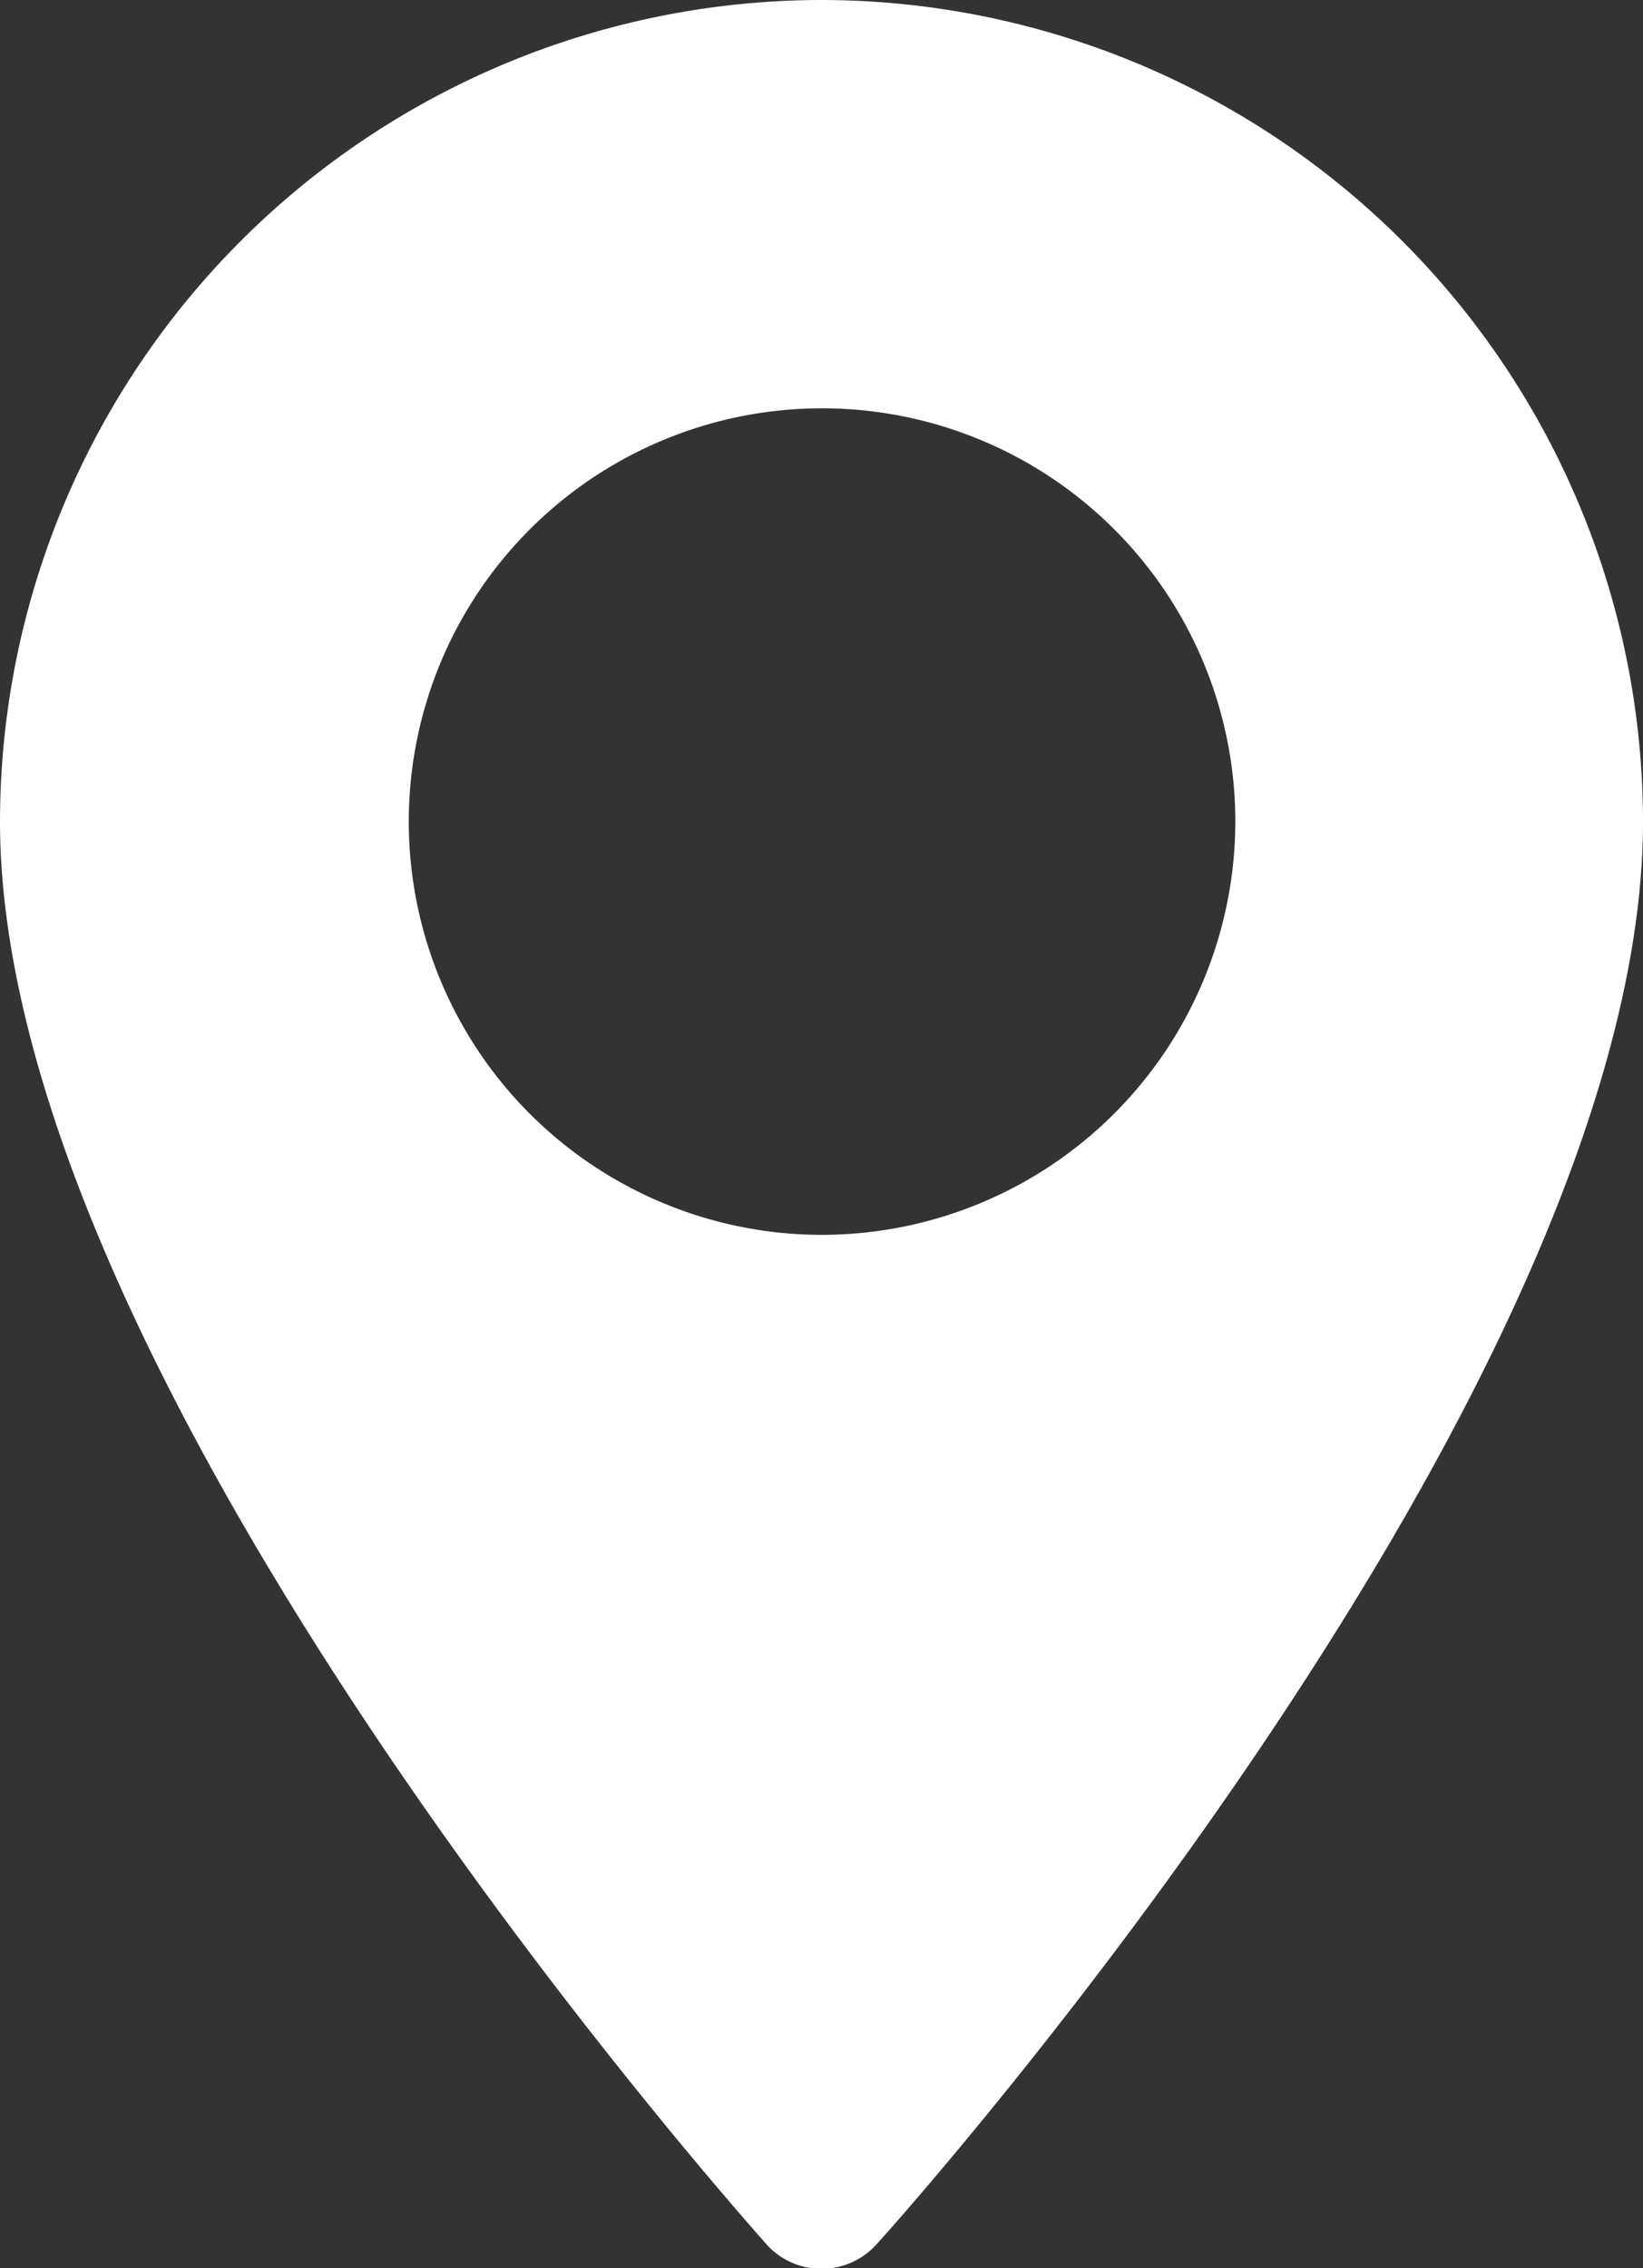 <svg id="maps-and-flags" xmlns="http://www.w3.org/2000/svg" width="10.277" height="14.188" viewBox="0 0 10.277 14.188">
  <rect x="0" y="0" width="10.277" height="14.188" fill="#333333" stroke="none"/>
  <g id="グループ_2" data-name="グループ 2" transform="translate(0)">
    <path id="パス_16" data-name="パス 16" d="M75.711,0a5.144,5.144,0,0,0-5.138,5.138c0,3.516,4.6,8.678,4.794,8.9a.463.463,0,0,0,.689,0c.2-.218,4.794-5.38,4.794-8.9A5.144,5.144,0,0,0,75.711,0Zm0,7.724A2.585,2.585,0,1,1,78.3,5.138,2.588,2.588,0,0,1,75.711,7.724Z" transform="translate(-70.573)" fill="#fff"/>
  </g>
</svg>
